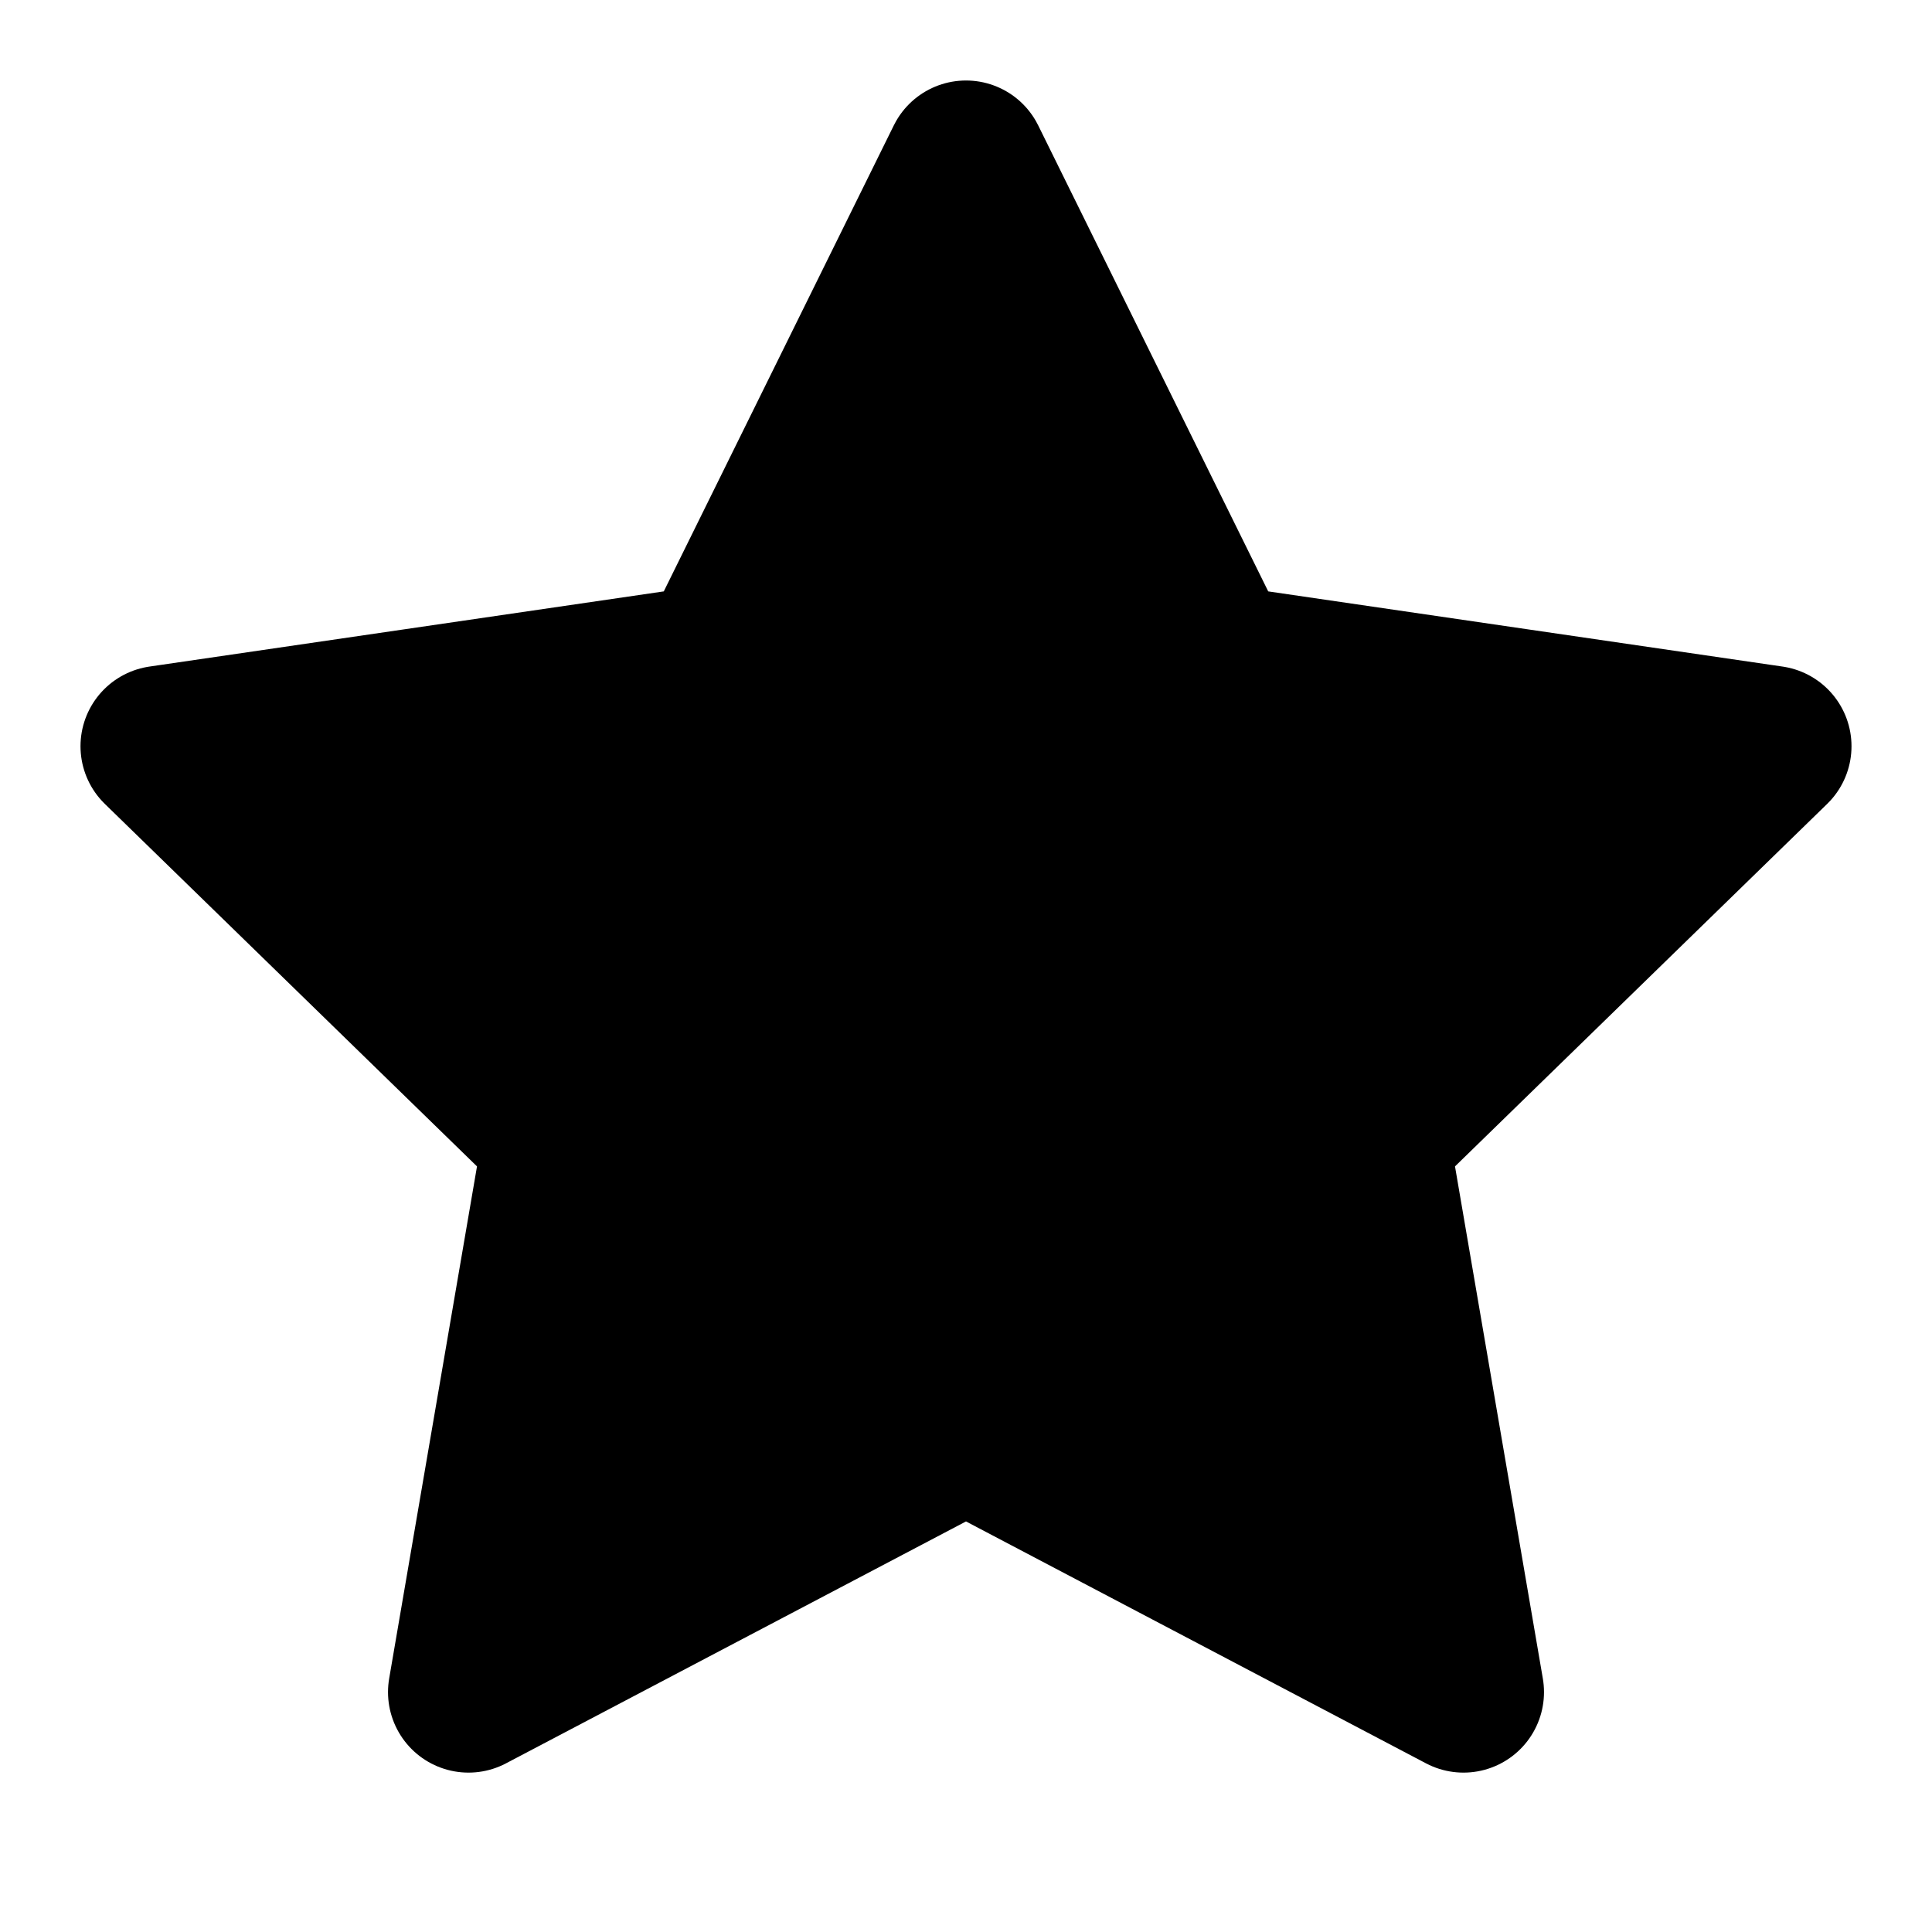 <svg xmlns="http://www.w3.org/2000/svg" viewBox="0 0 24 24" fill="hsl(168 76% 42%)" stroke="hsl(168 76% 42%)" stroke-width="2" stroke-linecap="round" stroke-linejoin="round">
  <path d="M12 2l3.09 6.26L22 9.27l-5 4.87 1.18 6.88L12 17.77l-6.18 3.25L7 14.14 2 9.27l6.91-1.01L12 2z"/>
</svg>
